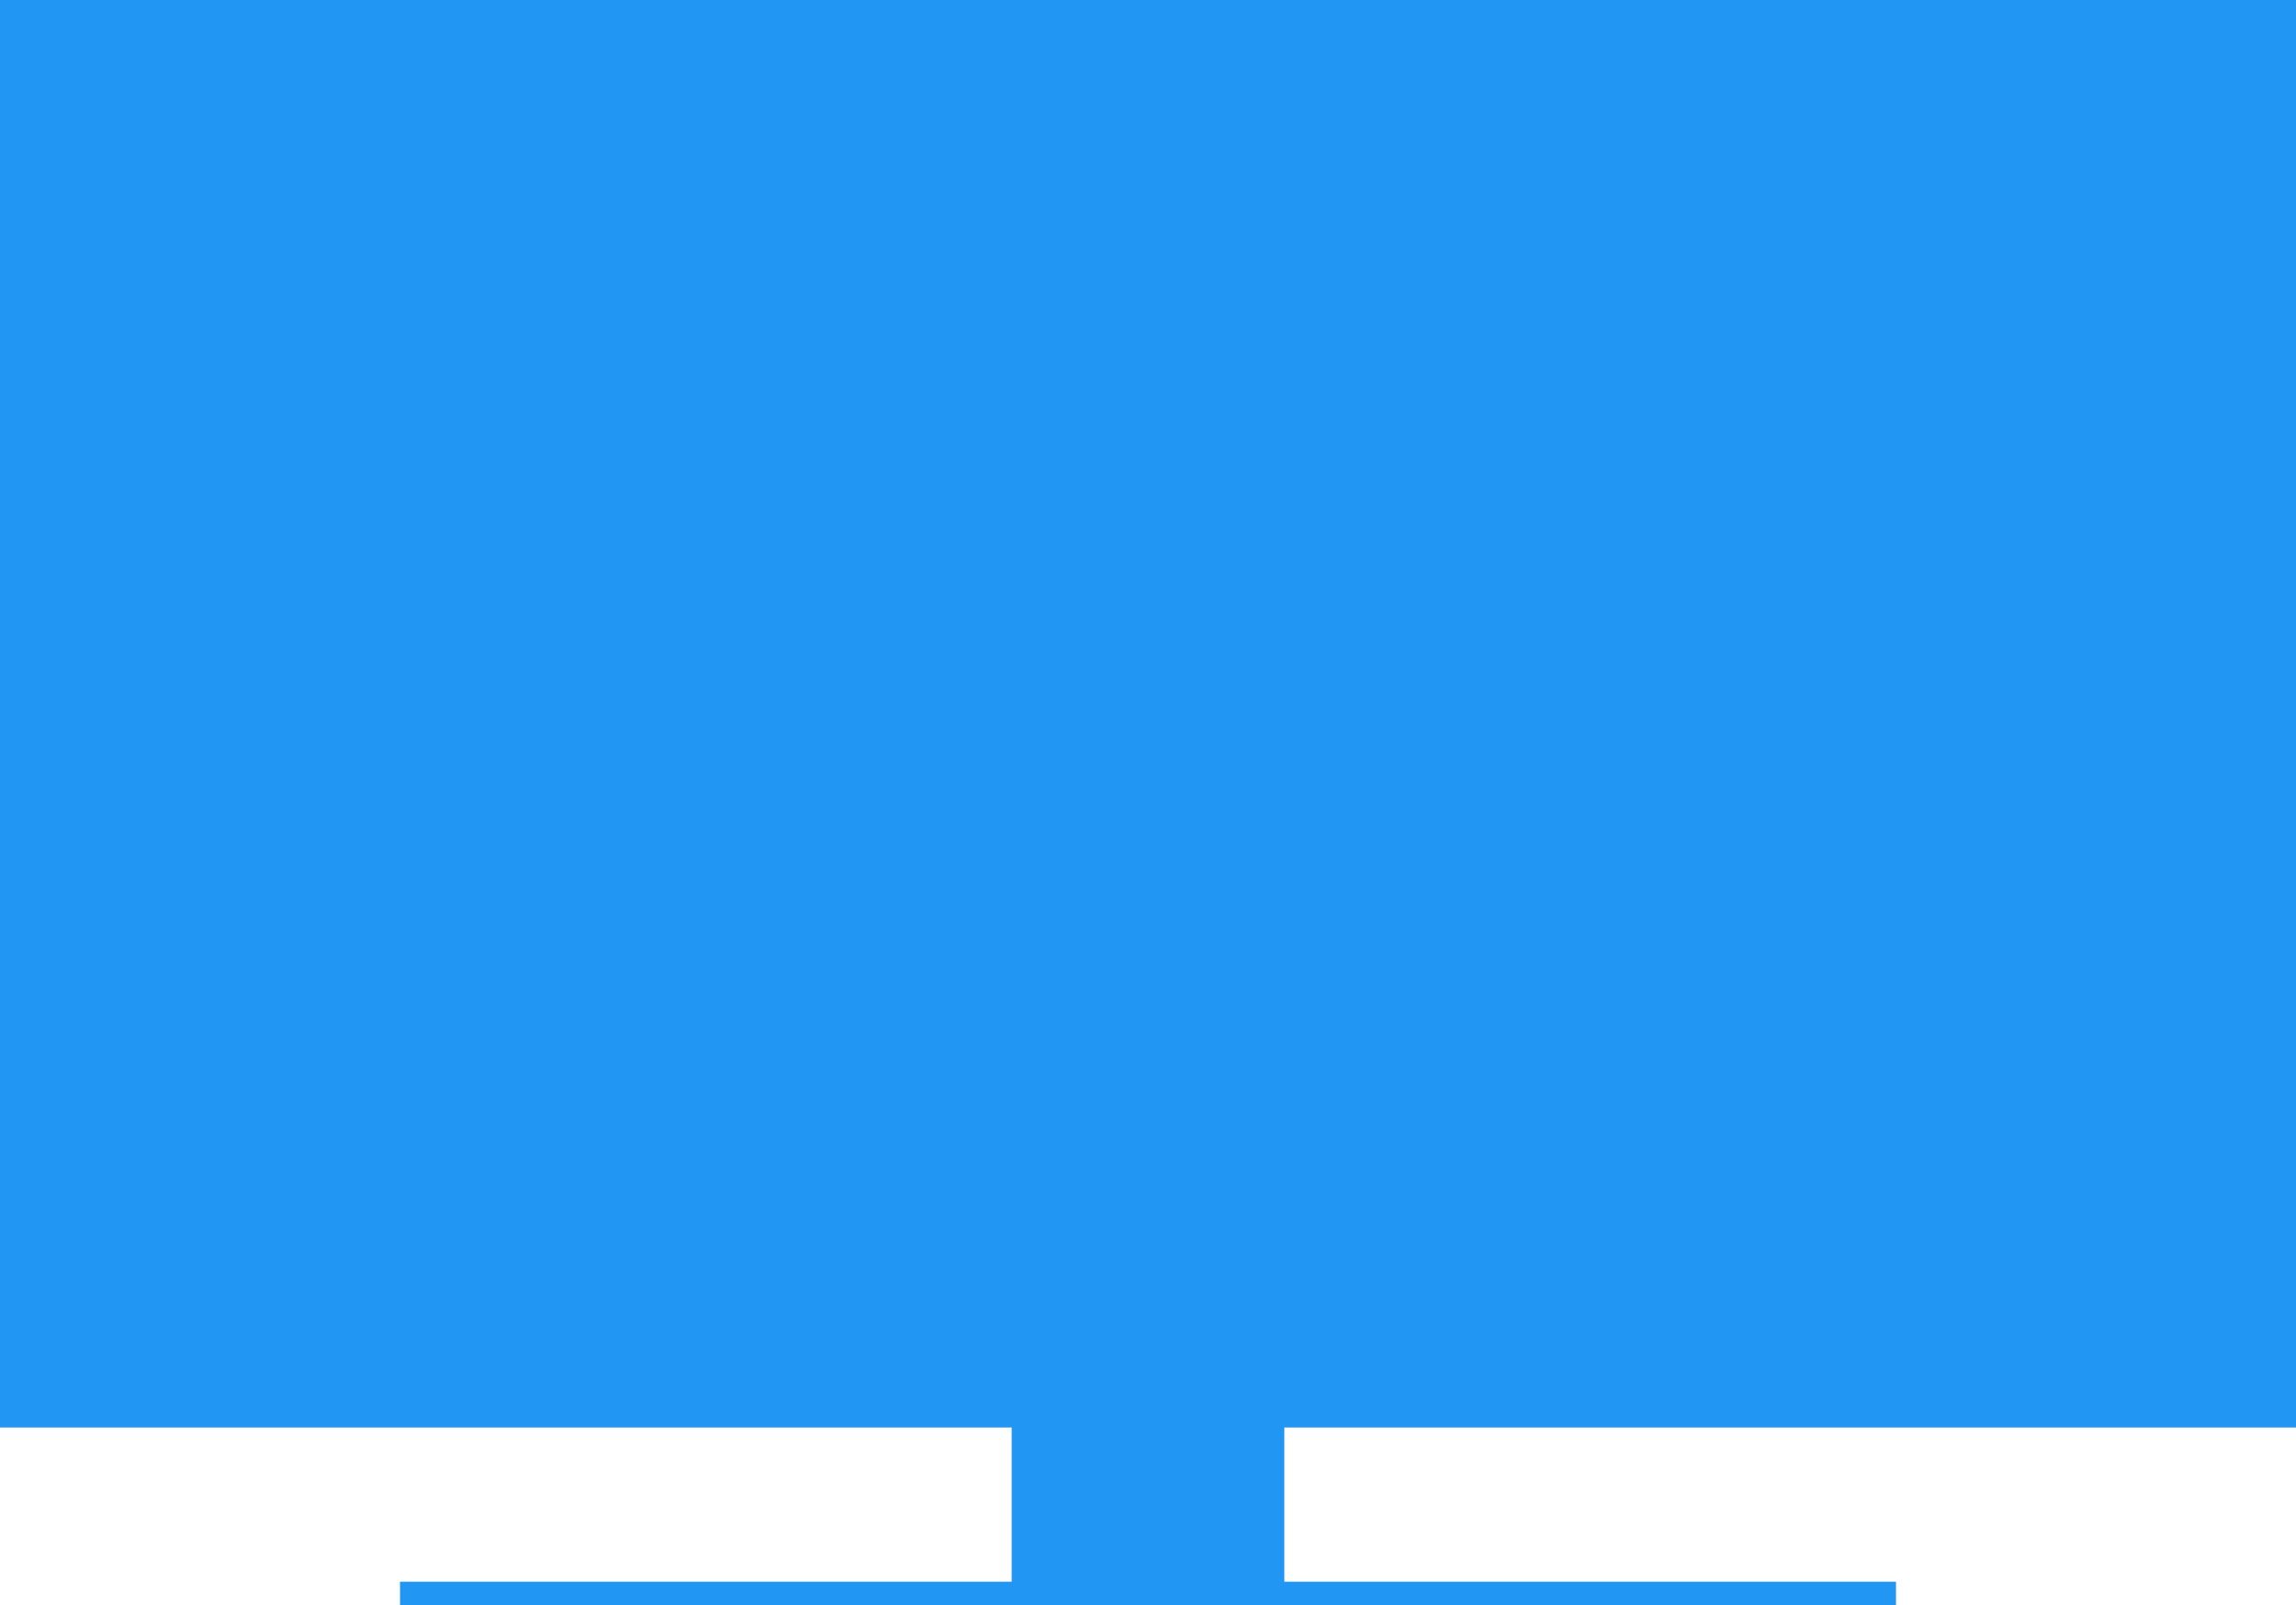 <?xml version="1.0" standalone="no"?>
<!DOCTYPE svg PUBLIC "-//W3C//DTD SVG 20010904//EN"
 "http://www.w3.org/TR/2001/REC-SVG-20010904/DTD/svg10.dtd">
<svg version="1.0" xmlns="http://www.w3.org/2000/svg"
 width="1280pt" height="895pt" viewBox="0 0 1280 895"
 preserveAspectRatio="xMidYMid meet">
<g transform="translate(0,895) scale(0.1,-0.1)"
fill="#2196f3" stroke="none">
<path d="M0 4970 l0 -3980 2820 0 2820 0 0 -430 0 -430 -1705 0 -1705 0 0 -65
0 -65 4170 0 4170 0 0 65 0 65 -1705 0 -1705 0 0 430 0 430 2820 0 2820 0 0
3980 0 3980 -6400 0 -6400 0 0 -3980z"/>
</g>
</svg>
